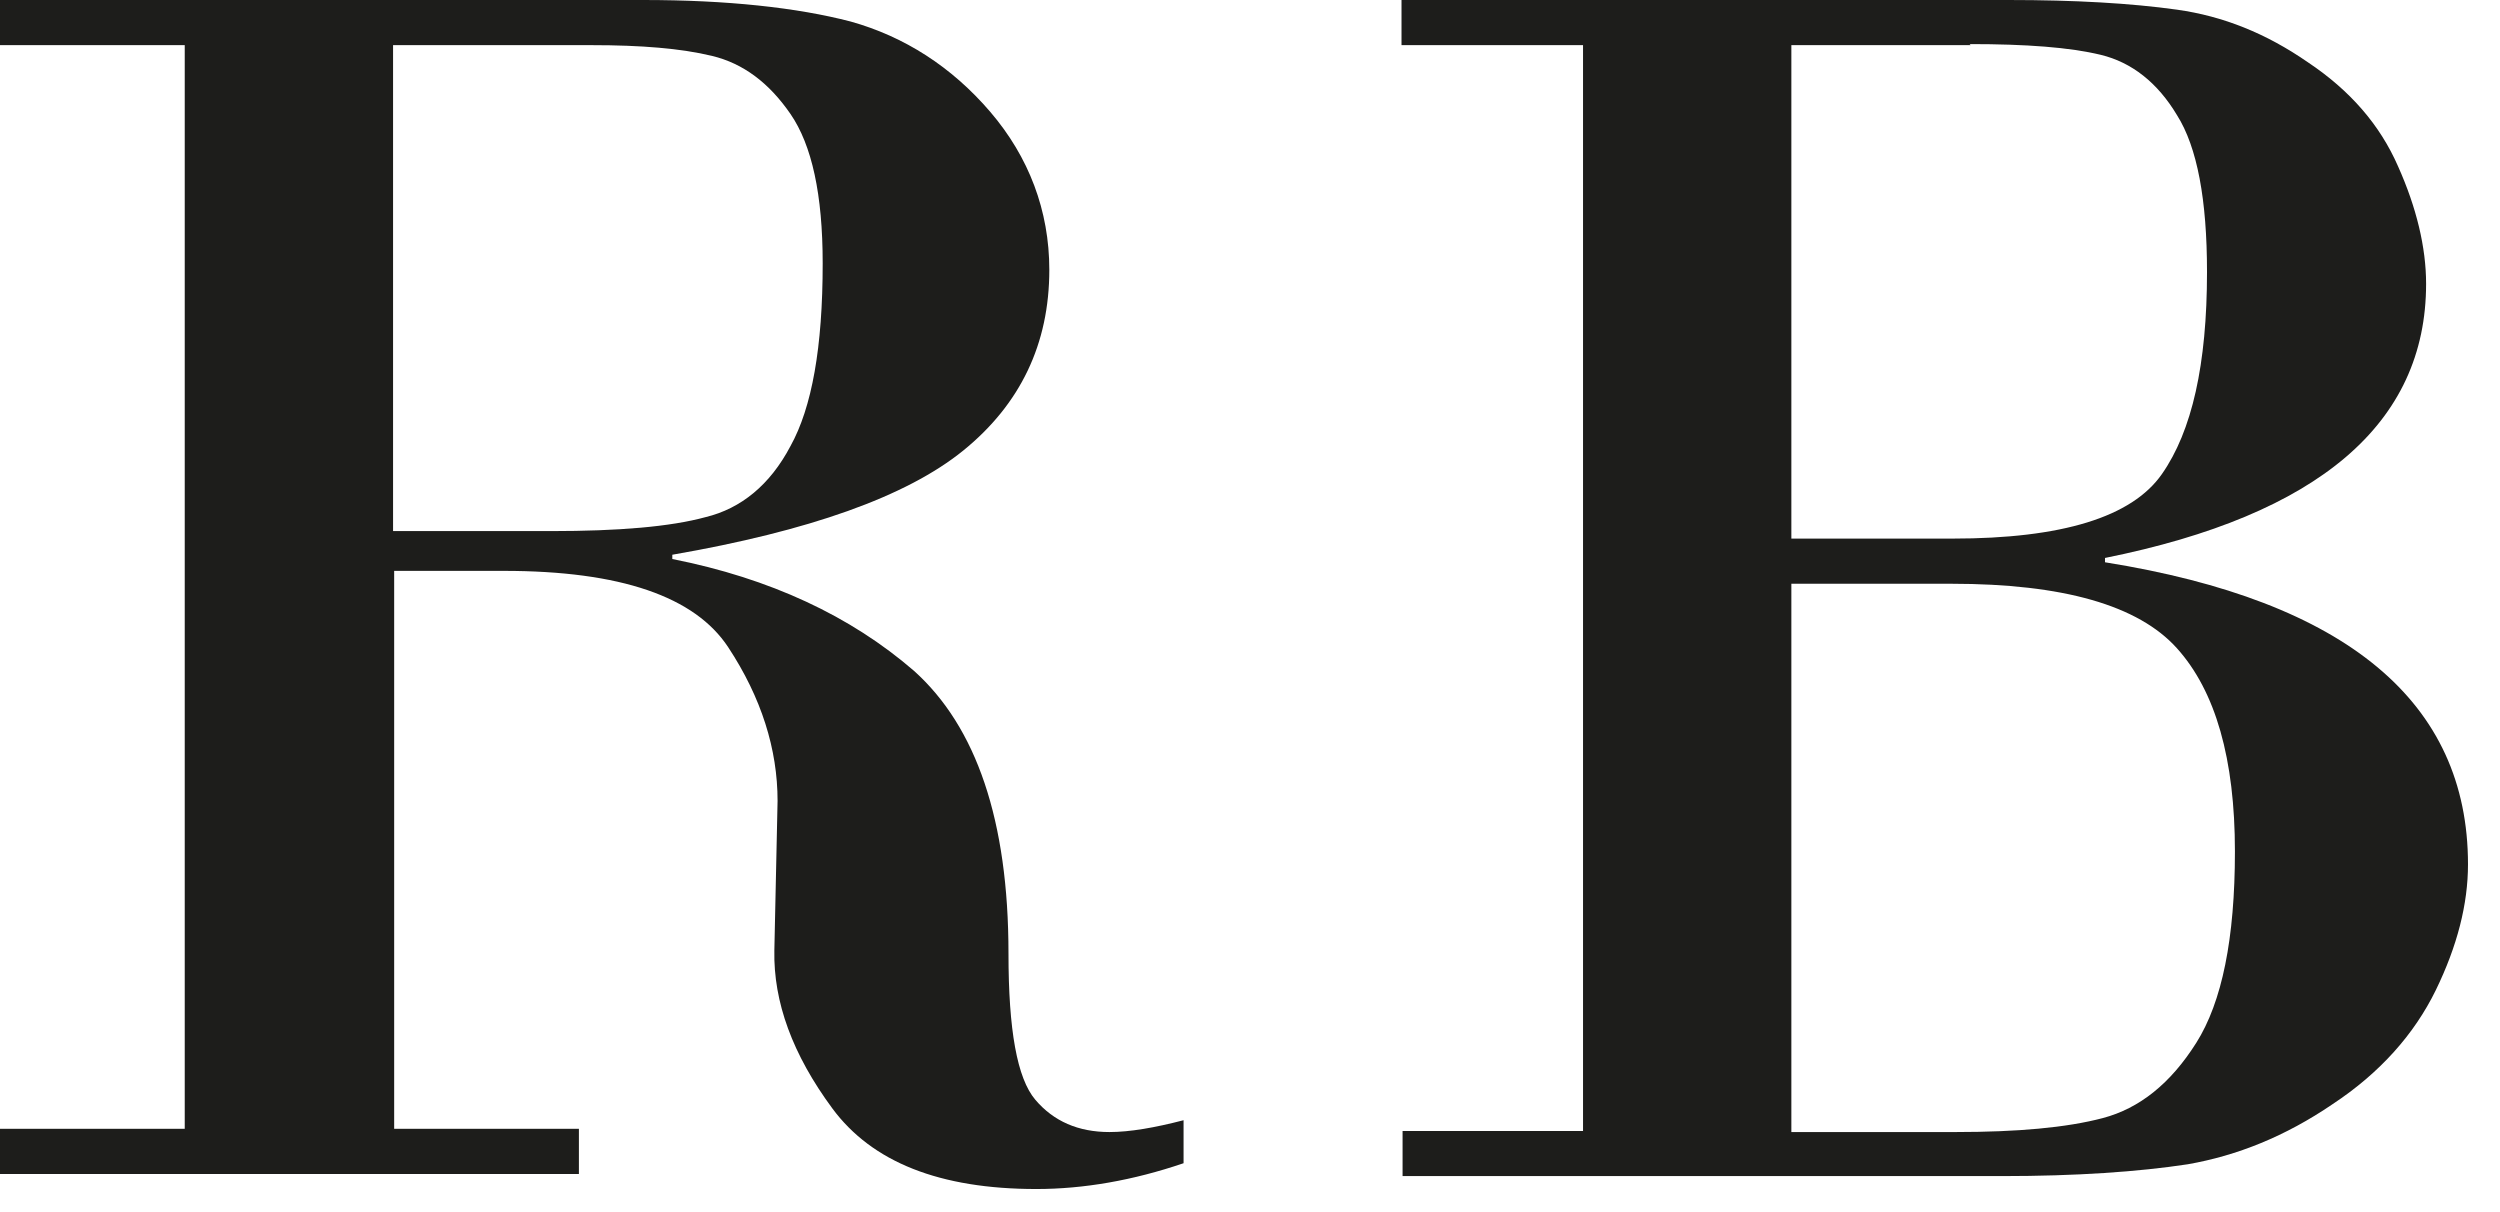 <svg width="66" height="32" viewBox="0 0 66 32" fill="none" xmlns="http://www.w3.org/2000/svg">
<path d="M41.792 29.858V1.192H37V0H53.02C54.778 0 56.252 0.085 57.471 0.255C58.691 0.426 59.825 0.88 60.931 1.646C62.036 2.384 62.83 3.292 63.312 4.399C63.794 5.478 64.049 6.528 64.049 7.493C64.049 11.182 61.214 13.595 55.572 14.73V14.844C61.951 15.865 65.155 18.533 65.155 22.819C65.155 23.869 64.872 24.976 64.305 26.14C63.737 27.303 62.83 28.325 61.583 29.148C60.335 29.999 59.059 30.51 57.755 30.737C56.451 30.936 54.806 31.049 52.85 31.049H37.028V29.858H41.82H41.792ZM52.028 1.192H47.292V14.219H51.545C54.438 14.219 56.281 13.652 57.074 12.516C57.868 11.381 58.265 9.621 58.265 7.181C58.265 5.279 58.01 3.888 57.471 3.037C56.961 2.185 56.281 1.646 55.458 1.447C54.636 1.249 53.502 1.164 51.999 1.164L52.028 1.192ZM51.489 15.411H47.292V29.886H51.63C53.247 29.886 54.551 29.772 55.515 29.517C56.479 29.262 57.301 28.609 57.982 27.53C58.662 26.452 59.002 24.777 59.002 22.478C59.002 20.037 58.492 18.249 57.471 17.114C56.451 15.979 54.466 15.411 51.517 15.411H51.489Z" fill="#1D1D1B"/>
<path d="M4.877 29.858V1.192H0V0H16.984C19.195 0 21.038 0.199 22.456 0.568C23.874 0.965 25.121 1.76 26.142 2.952C27.163 4.144 27.702 5.563 27.702 7.124C27.702 9.082 26.936 10.671 25.433 11.892C23.93 13.112 21.35 14.021 17.749 14.645V14.758C20.33 15.269 22.456 16.263 24.129 17.71C25.773 19.186 26.624 21.655 26.624 25.174C26.624 27.19 26.851 28.467 27.333 29.034C27.815 29.602 28.467 29.886 29.289 29.886C29.828 29.886 30.48 29.772 31.246 29.574V30.709C29.913 31.163 28.609 31.39 27.361 31.39C24.809 31.39 23.023 30.681 21.974 29.262C20.925 27.842 20.415 26.452 20.443 25.089L20.528 21.144C20.528 19.782 20.103 18.42 19.224 17.086C18.345 15.752 16.388 15.071 13.298 15.071H10.406V29.801H15.283V30.993H0V29.801H4.877V29.858ZM10.377 1.192V14.021H14.545C16.332 14.021 17.693 13.907 18.628 13.652C19.564 13.425 20.33 12.8 20.868 11.778C21.435 10.757 21.719 9.167 21.719 6.954C21.719 5.137 21.435 3.832 20.868 3.008C20.301 2.185 19.621 1.675 18.799 1.476C17.976 1.277 16.927 1.192 15.623 1.192H10.377Z" fill="#1D1D1B"/>
</svg>
